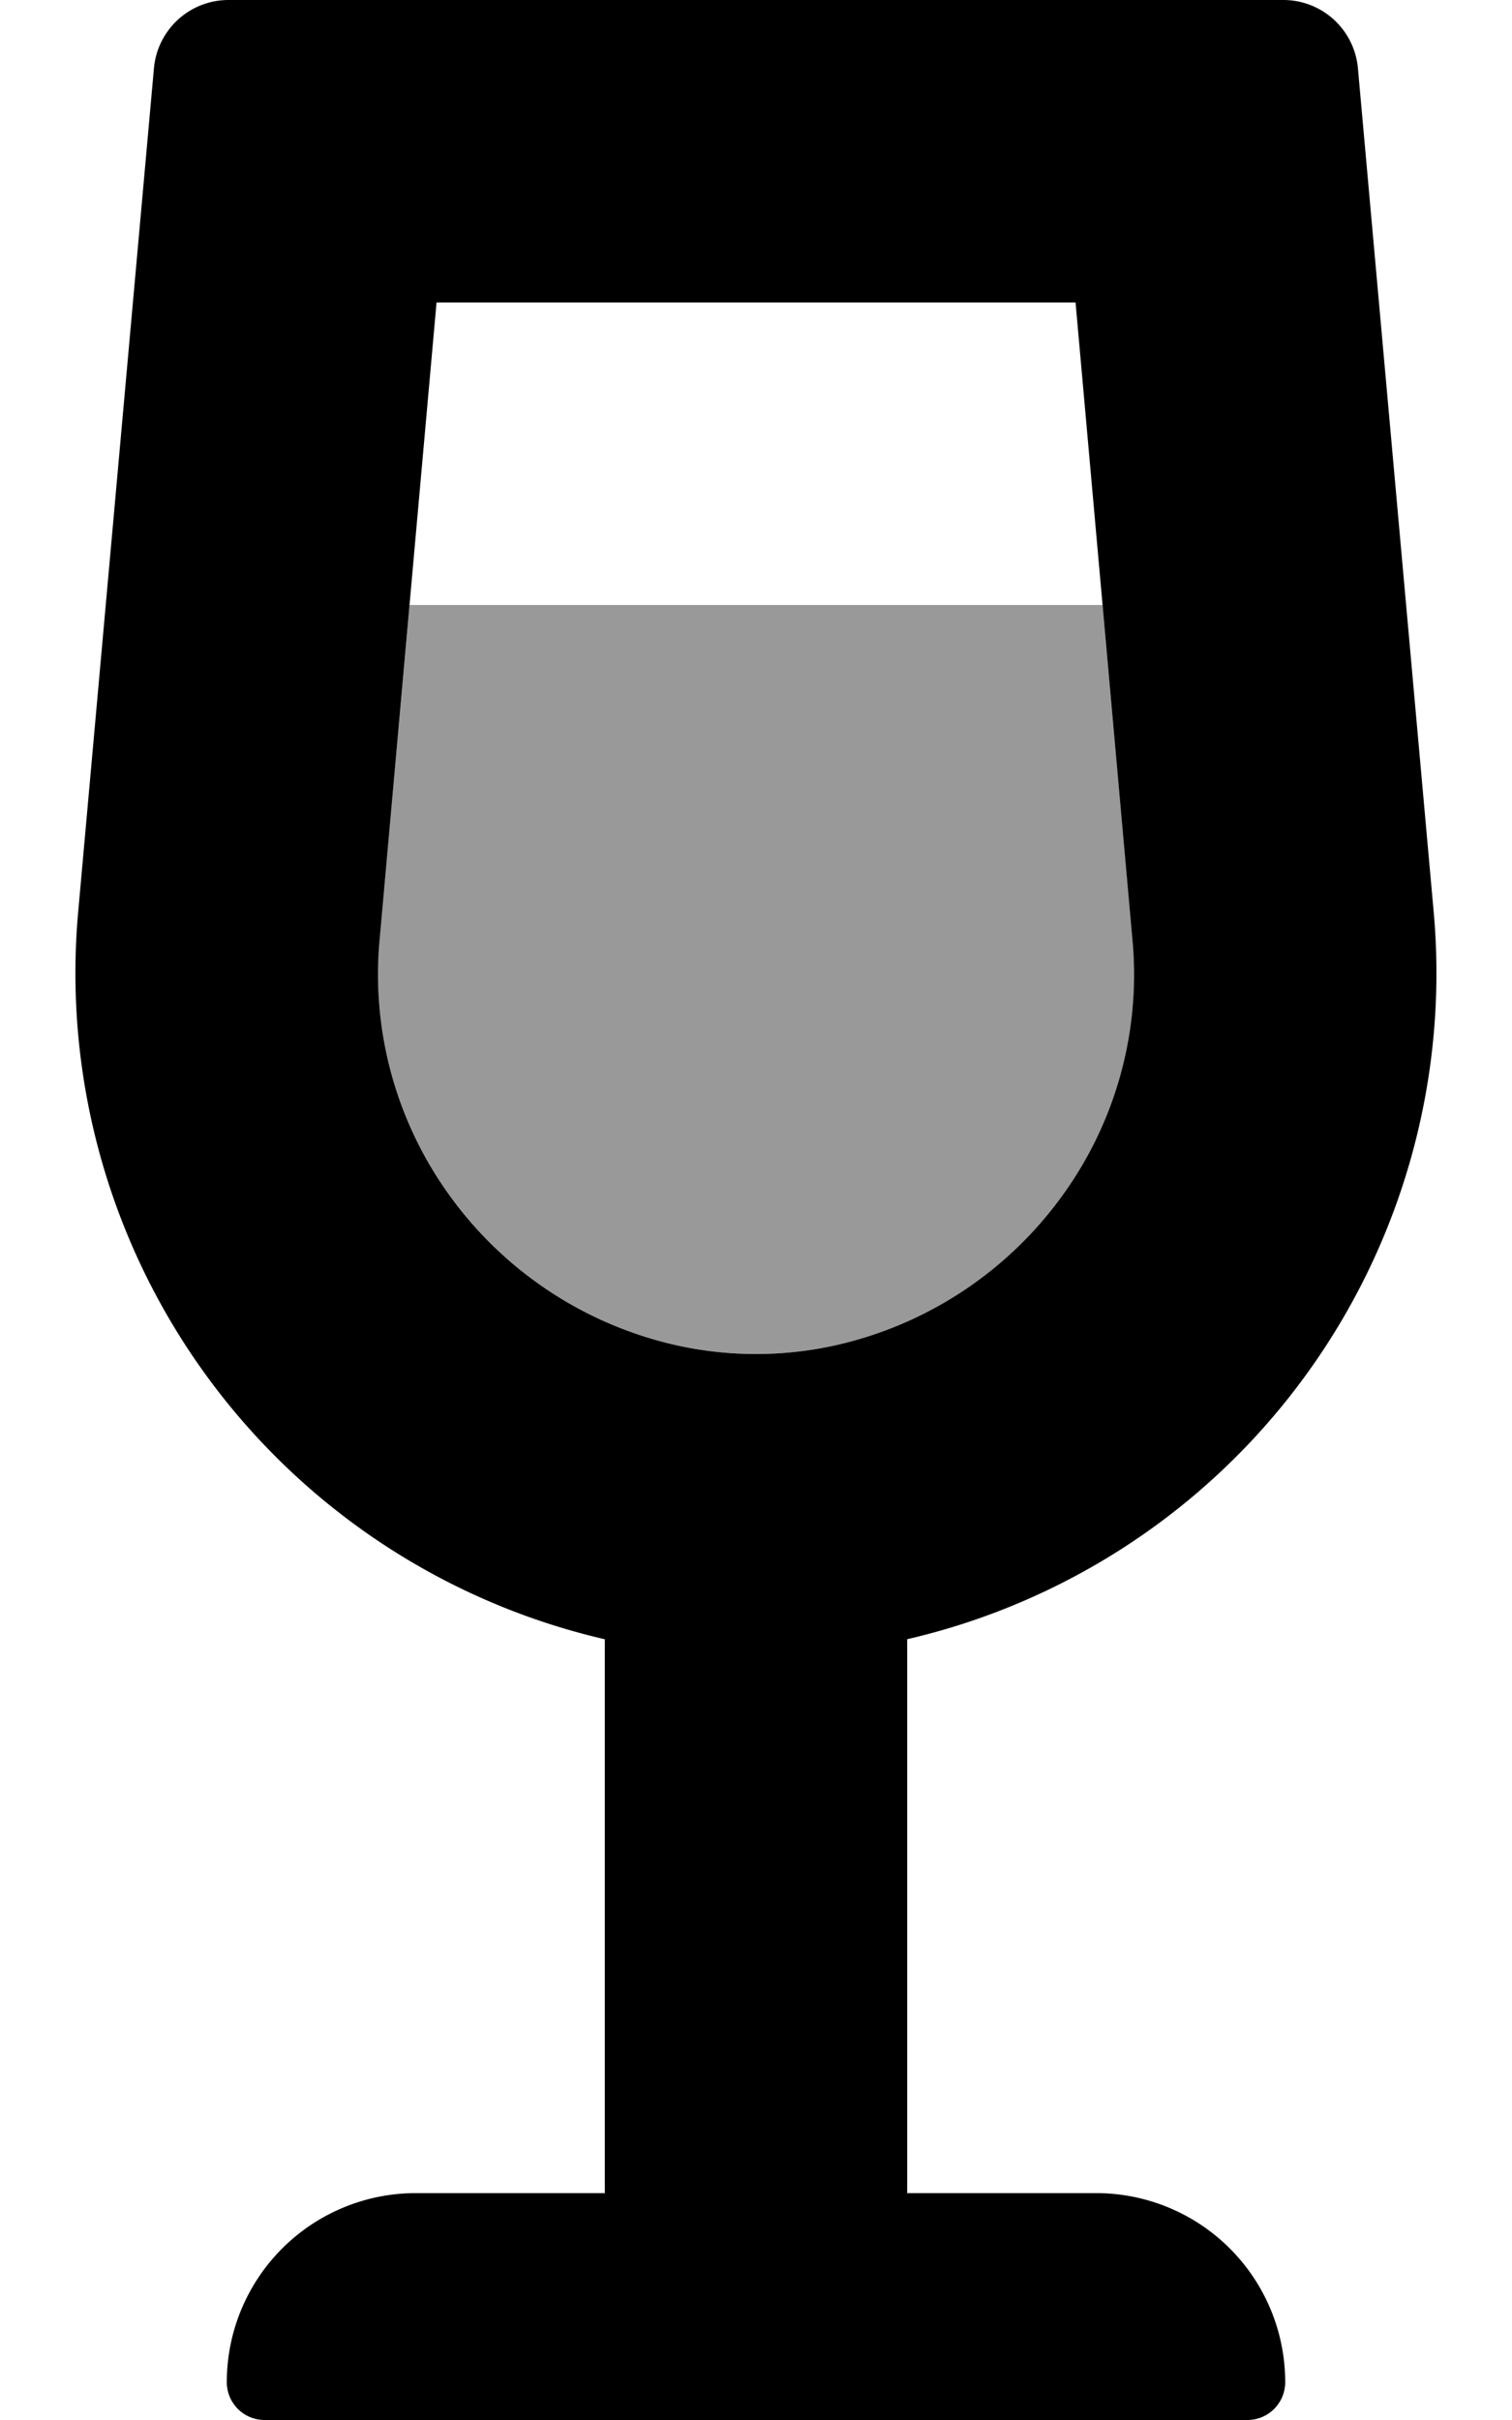 <svg xmlns="http://www.w3.org/2000/svg" viewBox="0 0 320 512"><defs><style>.fa-secondary{opacity:.4}</style></defs><path d="M80.35 198.37L86.66 128h146.7l6.3 70.36a79.65 79.65 0 0 1-15.28 55.26 81.07 81.07 0 0 1-46.84 30.85 77.47 77.47 0 0 1-35 0 81.08 81.08 0 0 1-46.84-30.85 79.75 79.75 0 0 1-15.35-55.25z" class="fa-secondary"/><path d="M227.63 64l12 134.36a79.65 79.65 0 0 1-15.28 55.26 81.07 81.07 0 0 1-46.84 30.85 77.47 77.47 0 0 1-35 0 81.08 81.08 0 0 1-46.84-30.85 79.76 79.76 0 0 1-15.29-55.26L92.39 64h135.24m44.12-64H48.27a15.85 15.85 0 0 0-15.7 14.55l-16 178.11A144.65 144.65 0 0 0 128 346.82V464H88a40 40 0 0 0-40 40 8 8 0 0 0 8 8h208a8 8 0 0 0 8-8 40 40 0 0 0-40-40h-40V346.81a144.65 144.65 0 0 0 111.4-154.16l-16-178.1A15.85 15.85 0 0 0 271.75 0z" class="fa-primary"/></svg>